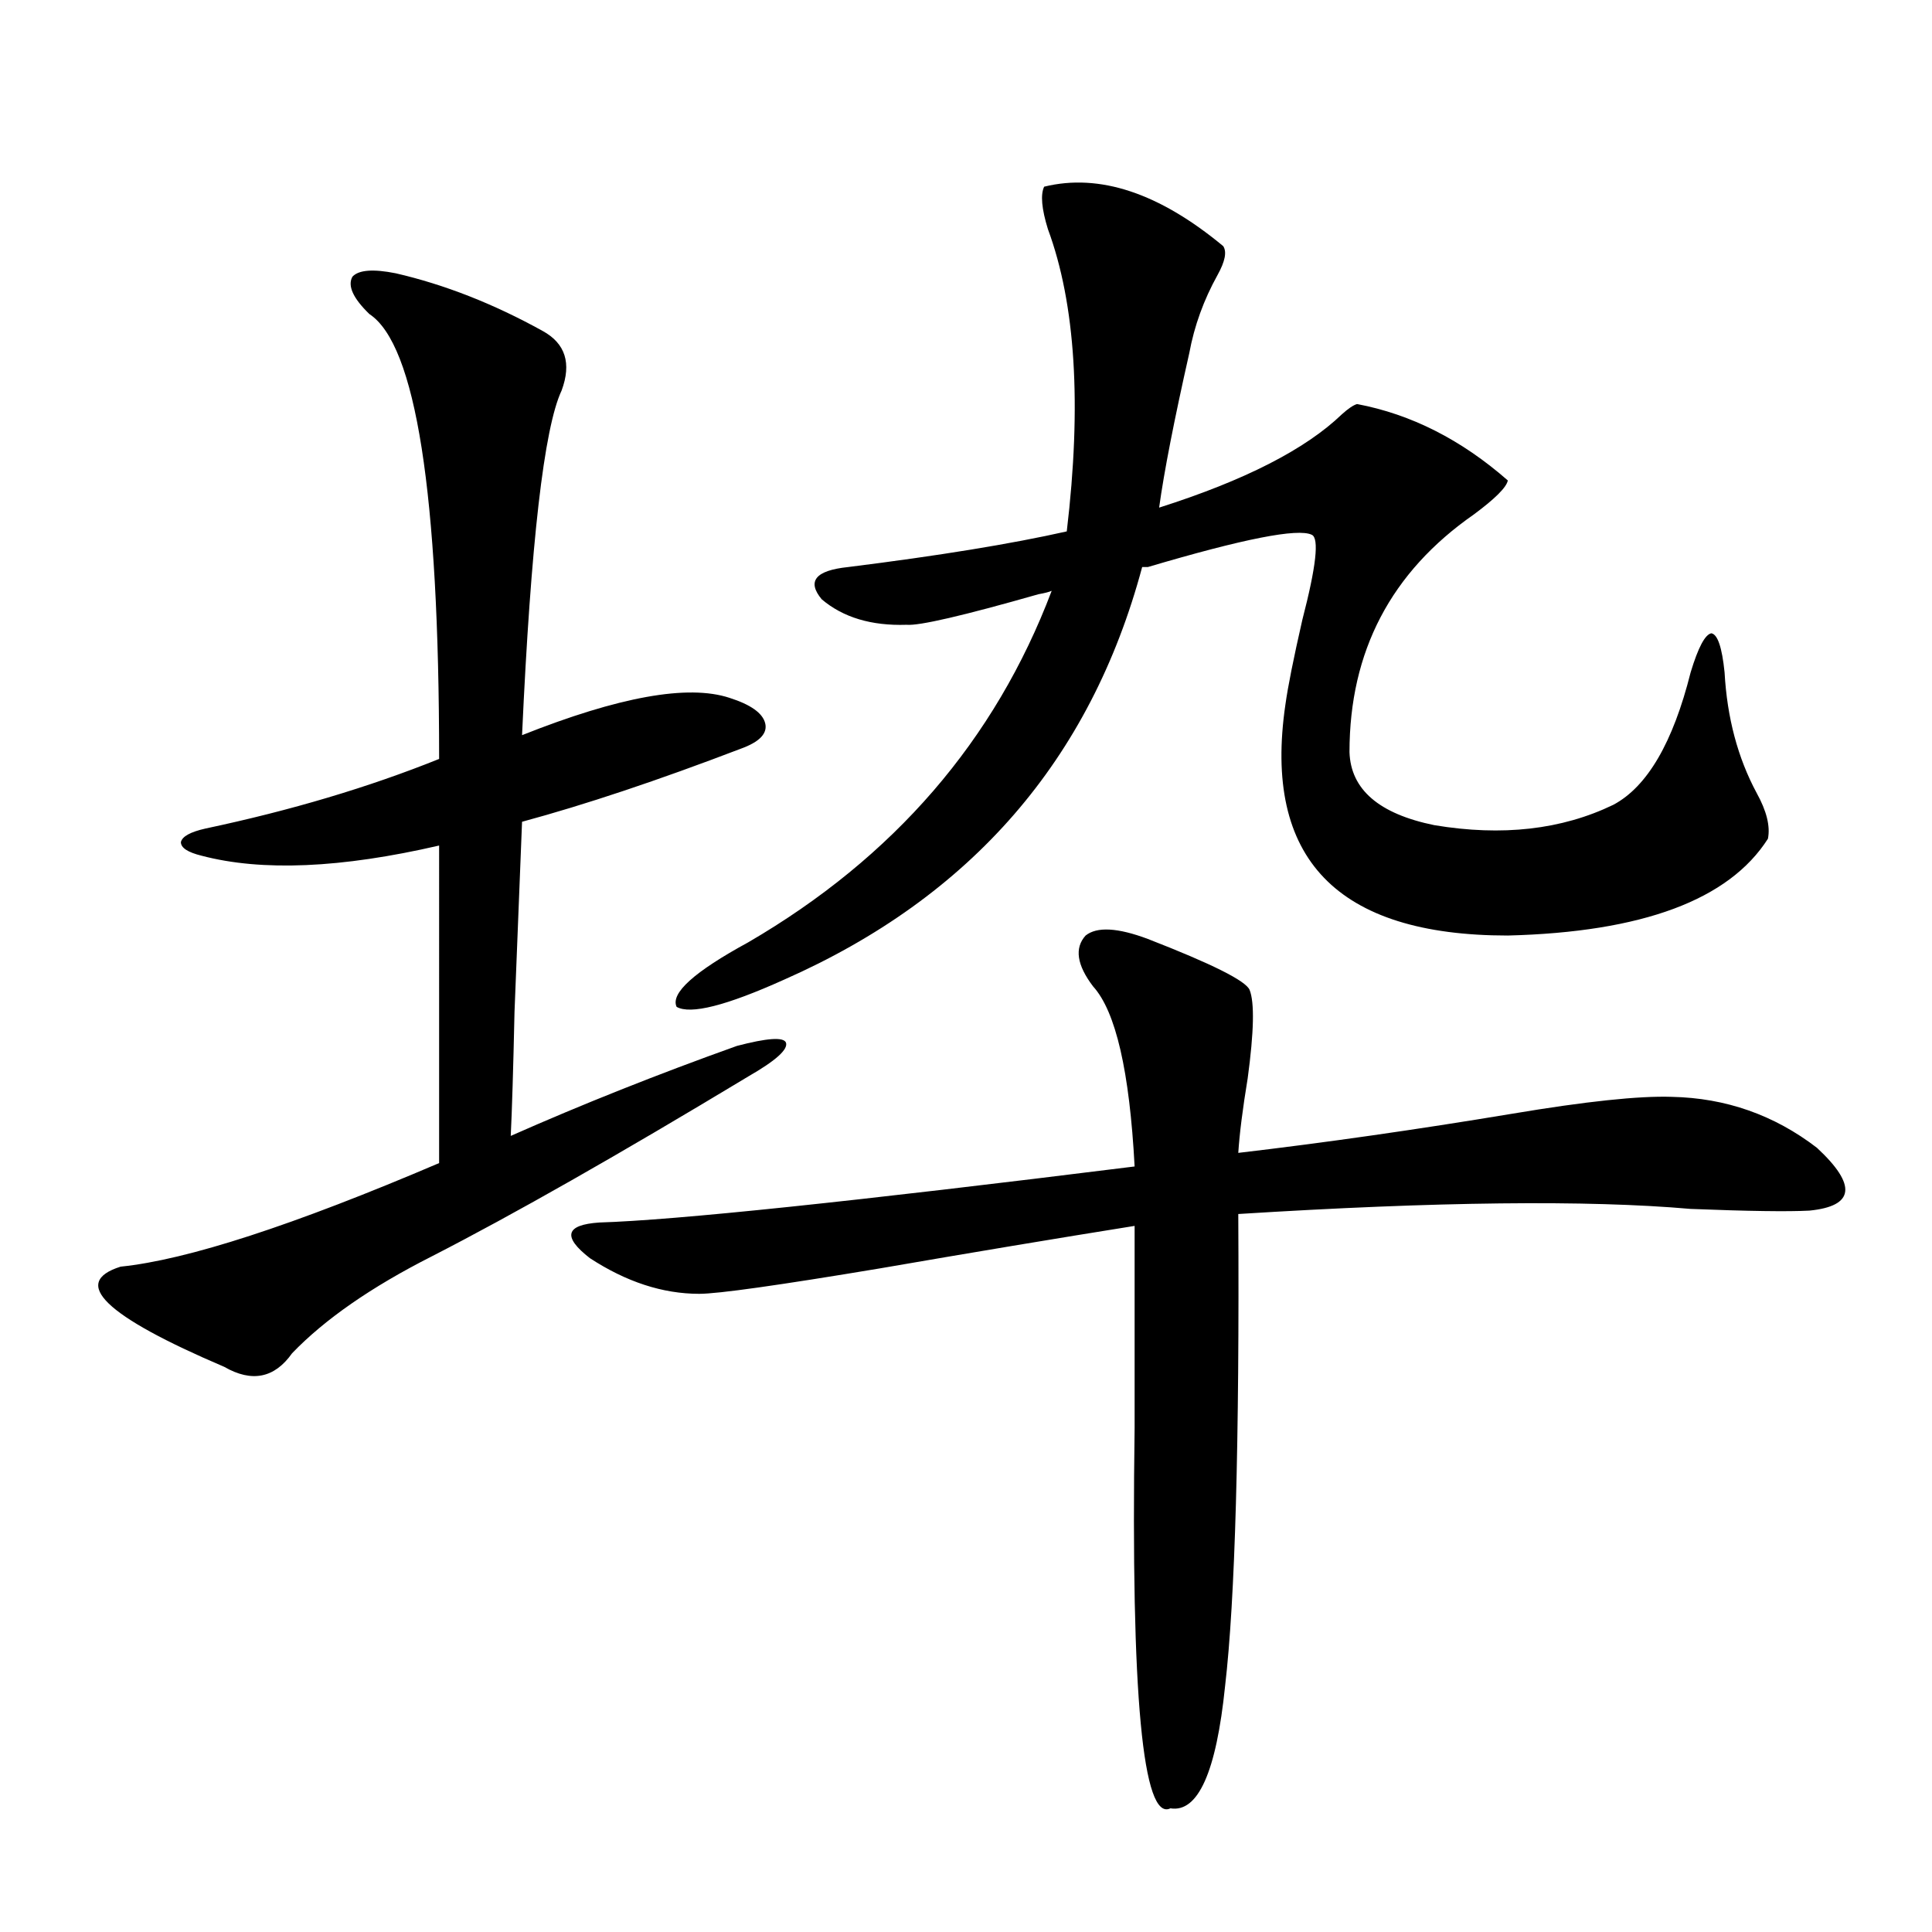 <?xml version="1.0" encoding="utf-8"?>
<!-- Generator: Adobe Illustrator 16.0.0, SVG Export Plug-In . SVG Version: 6.00 Build 0)  -->
<!DOCTYPE svg PUBLIC "-//W3C//DTD SVG 1.1//EN" "http://www.w3.org/Graphics/SVG/1.1/DTD/svg11.dtd">
<svg version="1.1" id="图层_1" xmlns="http://www.w3.org/2000/svg" xmlns:xlink="http://www.w3.org/1999/xlink" x="0px" y="0px"
	 width="1000px" height="1000px" viewBox="0 0 1000 1000" enable-background="new 0 0 1000 1000" xml:space="preserve">
<path d="M204.849,141.457c25.365,5.864,50.73,15.82,76.095,29.883c11.707,6.455,14.954,16.699,9.756,30.762
	c-9.115,19.336-15.944,78.813-20.487,178.418c50.075-19.912,85.852-26.367,107.314-19.336c11.052,3.516,17.226,7.91,18.536,13.184
	c1.296,5.273-2.927,9.668-12.683,13.184c-42.926,16.411-80.653,29.004-113.168,37.793c-0.655,16.411-1.951,49.219-3.902,98.438
	c-0.655,29.883-1.311,51.279-1.951,64.16c37.072-16.396,76.096-31.929,117.07-46.582c15.609-4.092,24.055-4.683,25.365-1.758
	c1.296,3.516-5.213,9.38-19.512,17.578c-66.995,40.43-121.628,71.494-163.898,93.164c-31.219,15.82-55.289,32.52-72.193,50.098
	c-9.116,12.896-20.823,15.244-35.121,7.031c-61.797-26.367-79.678-43.643-53.657-51.855c34.465-3.516,89.418-21.382,164.874-53.613
	V437.648c-50.73,11.729-91.705,13.486-122.924,5.273c-7.165-1.758-10.731-4.092-10.731-7.031c0.64-2.925,4.878-5.273,12.683-7.031
	c44.221-9.365,84.541-21.382,120.973-36.035c0-137.686-12.042-214.453-36.097-230.273c-8.46-8.198-11.387-14.639-8.78-19.336
	C185.657,139.699,193.142,139.123,204.849,141.457z M594.107,485.988c33.17,12.896,50.73,21.685,52.682,26.367
	c2.592,6.455,2.271,21.685-0.976,45.703c-2.606,15.82-4.237,28.716-4.878,38.672c44.877-5.273,92.025-12.002,141.46-20.215
	c38.368-6.44,66.005-9.365,82.925-8.789c27.957,0.591,53.002,9.38,75.12,26.367c20.808,19.336,19.512,30.186-3.902,32.52
	c-11.066,0.591-31.554,0.303-61.462-0.879c-53.337-4.683-131.384-3.804-234.141,2.637c0.641,118.364-1.631,199.801-6.829,244.336
	c-4.558,44.522-13.993,65.616-28.292,63.281c-14.313,7.031-20.487-58.598-18.536-196.875c0-46.279,0-81.147,0-104.59
	c-40.334,6.455-84.235,13.774-131.704,21.973c-52.682,8.789-83.9,13.184-93.656,13.184c-18.871,0-37.728-6.152-56.584-18.457
	c-14.313-11.123-12.683-17.275,4.878-18.457c39.023-1.167,131.369-10.835,277.066-29.004c-2.606-49.219-9.756-80.269-21.463-93.164
	c-8.46-11.123-9.756-19.912-3.902-26.367C567.767,479.548,578.498,480.139,594.107,485.988z M633.131,127.395
	c1.951,2.939,0.976,7.91-2.927,14.941c-7.164,12.896-12.042,26.367-14.634,40.43c-7.805,34.58-13.018,61.235-15.609,79.98
	c44.222-14.063,75.761-30.171,94.632-48.34c3.247-2.925,5.854-4.683,7.805-5.273c27.957,5.273,53.978,18.457,78.047,39.551
	c-0.655,3.516-6.509,9.38-17.561,17.578c-42.926,29.883-64.389,70.903-64.389,123.047c0.641,19.336,15.274,31.943,43.901,37.793
	c35.121,5.864,66.005,2.349,92.681-10.547c17.561-9.365,30.884-32.217,39.999-68.555c3.902-12.881,7.47-19.624,10.731-20.215
	c3.247,0.591,5.519,7.334,6.829,20.215c1.296,23.442,6.829,44.248,16.585,62.402c5.198,9.38,7.149,17.29,5.854,23.73
	c-20.167,31.641-65.044,48.34-134.631,50.098c-88.458,0-126.826-39.839-115.119-119.531c1.296-9.365,4.223-24.019,8.78-43.945
	c7.149-27.534,8.78-42.188,4.878-43.945c-7.164-3.516-35.456,2.061-84.876,16.699h-2.927
	c-26.676,99.619-88.458,170.811-185.361,213.574c-29.923,13.486-48.459,18.169-55.608,14.063
	c-3.262-7.031,9.101-18.154,37.072-33.398c75.44-43.945,127.802-104.59,157.069-181.934c-1.311,0.591-3.582,1.182-6.829,1.758
	c-39.023,11.138-61.797,16.411-68.291,15.82c-18.216,0.591-32.85-3.804-43.901-13.184c-7.805-9.365-3.262-14.941,13.658-16.699
	c46.828-5.85,84.541-12.002,113.168-18.457c7.805-65.615,4.543-117.773-9.756-156.445c-3.262-10.547-3.902-17.866-1.951-21.973
	C569.063,89.602,599.961,99.86,633.131,127.395z"/>
</svg>
